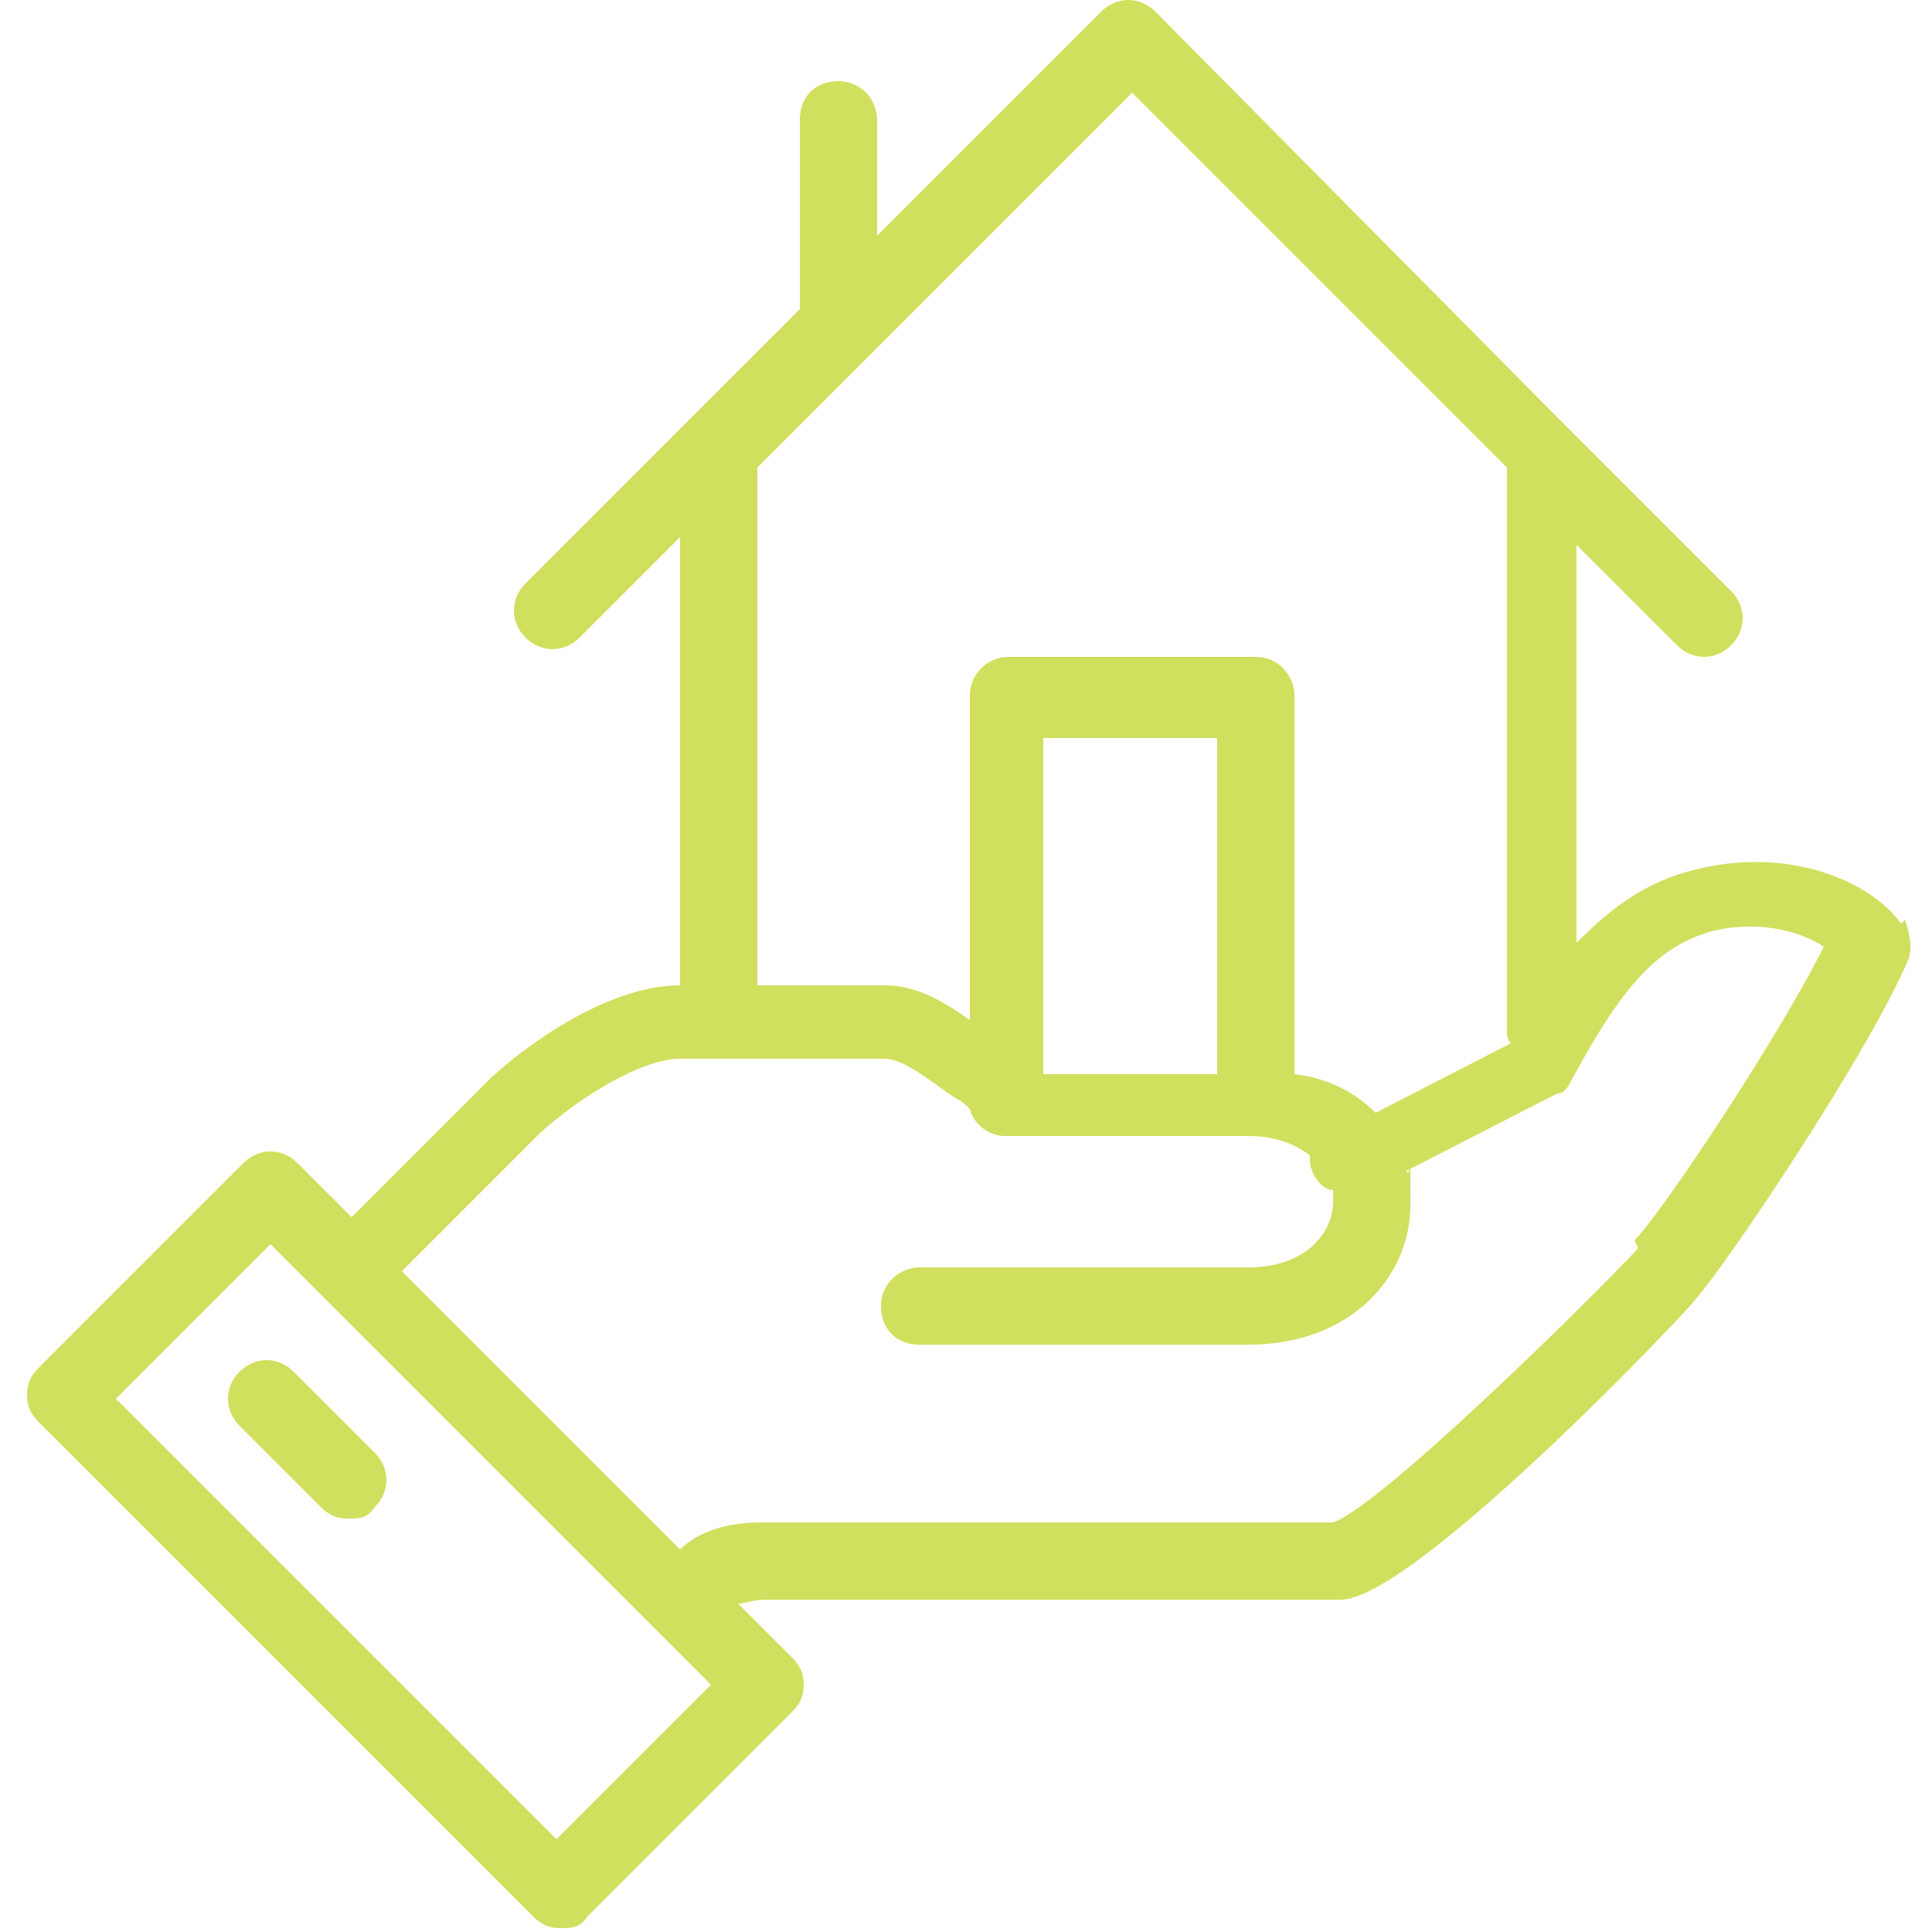 <?xml version="1.0" encoding="UTF-8"?> <svg xmlns="http://www.w3.org/2000/svg" id="Calque_1" data-name="Calque 1" viewBox="0 0 50 50"><defs><style> .cls-1 { fill: #d1df5e; } </style></defs><path class="cls-1" d="M49.2,23.9c-.8-1.1-2.9-2-5.3-1.4-1.3.3-2.2,1-3.1,1.9v-10.3l2.6,2.6c.4.4,1,.4,1.4,0s.4-1,0-1.4l-4.3-4.3h0S29.9.3,29.9.3c-.4-.4-1-.4-1.4,0l-5.8,5.8v-3c0-.5-.4-1-1-1s-1,.4-1,1v4.9l-2.9,2.9s0,0,0,0l-4.2,4.2c-.4.4-.4,1,0,1.4s1,.4,1.4,0l2.6-2.6v11.6h0c-1.7,0-3.7,1.3-4.9,2.4l-3.6,3.6-1.4-1.4c-.4-.4-1-.4-1.4,0l-5.3,5.3c-.2.2-.3.4-.3.7s.1.5.3.7l12.8,12.8c.2.2.4.3.7.3s.5,0,.7-.3l5.3-5.3c.2-.2.3-.4.3-.7s-.1-.5-.3-.7l-1.4-1.4c.2,0,.4-.1.7-.1h14.9c1.9,0,9.2-7.7,9.2-7.8.8-.9,4.5-6.4,5.5-8.8.1-.3,0-.7-.1-1ZM19.6,12.1L29.3,2.4l9.7,9.7v14.5c0,.2,0,.3.1.4l-3.5,1.8c-.5-.5-1.2-.9-2.1-1v-9.8c0-.5-.4-1-1-1h-6.4c-.5,0-1,.4-1,1v8.4c-.7-.5-1.4-.9-2.2-.9h-3.3v-13.5ZM27,27.8v-8.7h4.5v8.7h-4.5ZM14.4,47.6l-11.4-11.4,4-4,11.4,11.4-4,4ZM42.4,32.3c-1.3,1.4-6.7,6.7-7.9,7.1h-14.8c-1,0-1.7.3-2.1.7l-7.2-7.2,3.6-3.6c1-.9,2.6-1.9,3.6-1.9h5.3c.5,0,1.2.6,1.8,1,.2.1.3.2.4.3.1.4.5.7.9.7s.2,0,.3,0c.1,0,.3,0,.4,0h5.6c.7,0,1.2.2,1.6.5,0,.2,0,.3.1.5.1.2.3.4.5.4,0,.1,0,.2,0,.3,0,.8-.7,1.7-2.2,1.7h-8.5c-.5,0-1,.4-1,1s.4,1,1,1h8.5c2.7,0,4.2-1.8,4.2-3.6s0-.6-.1-.9l3.9-2c.2,0,.3-.2.4-.4,1.3-2.4,2.2-3.4,3.6-3.8,1.2-.3,2.3,0,2.9.4-1.2,2.4-4.2,6.9-4.9,7.6Z"></path><path class="cls-1" d="M6.2,35.5c-.4.4-.4,1,0,1.4l2.1,2.1c.2.2.4.3.7.3s.5,0,.7-.3c.4-.4.4-1,0-1.4l-2.1-2.1c-.4-.4-1-.4-1.4,0Z"></path></svg> 